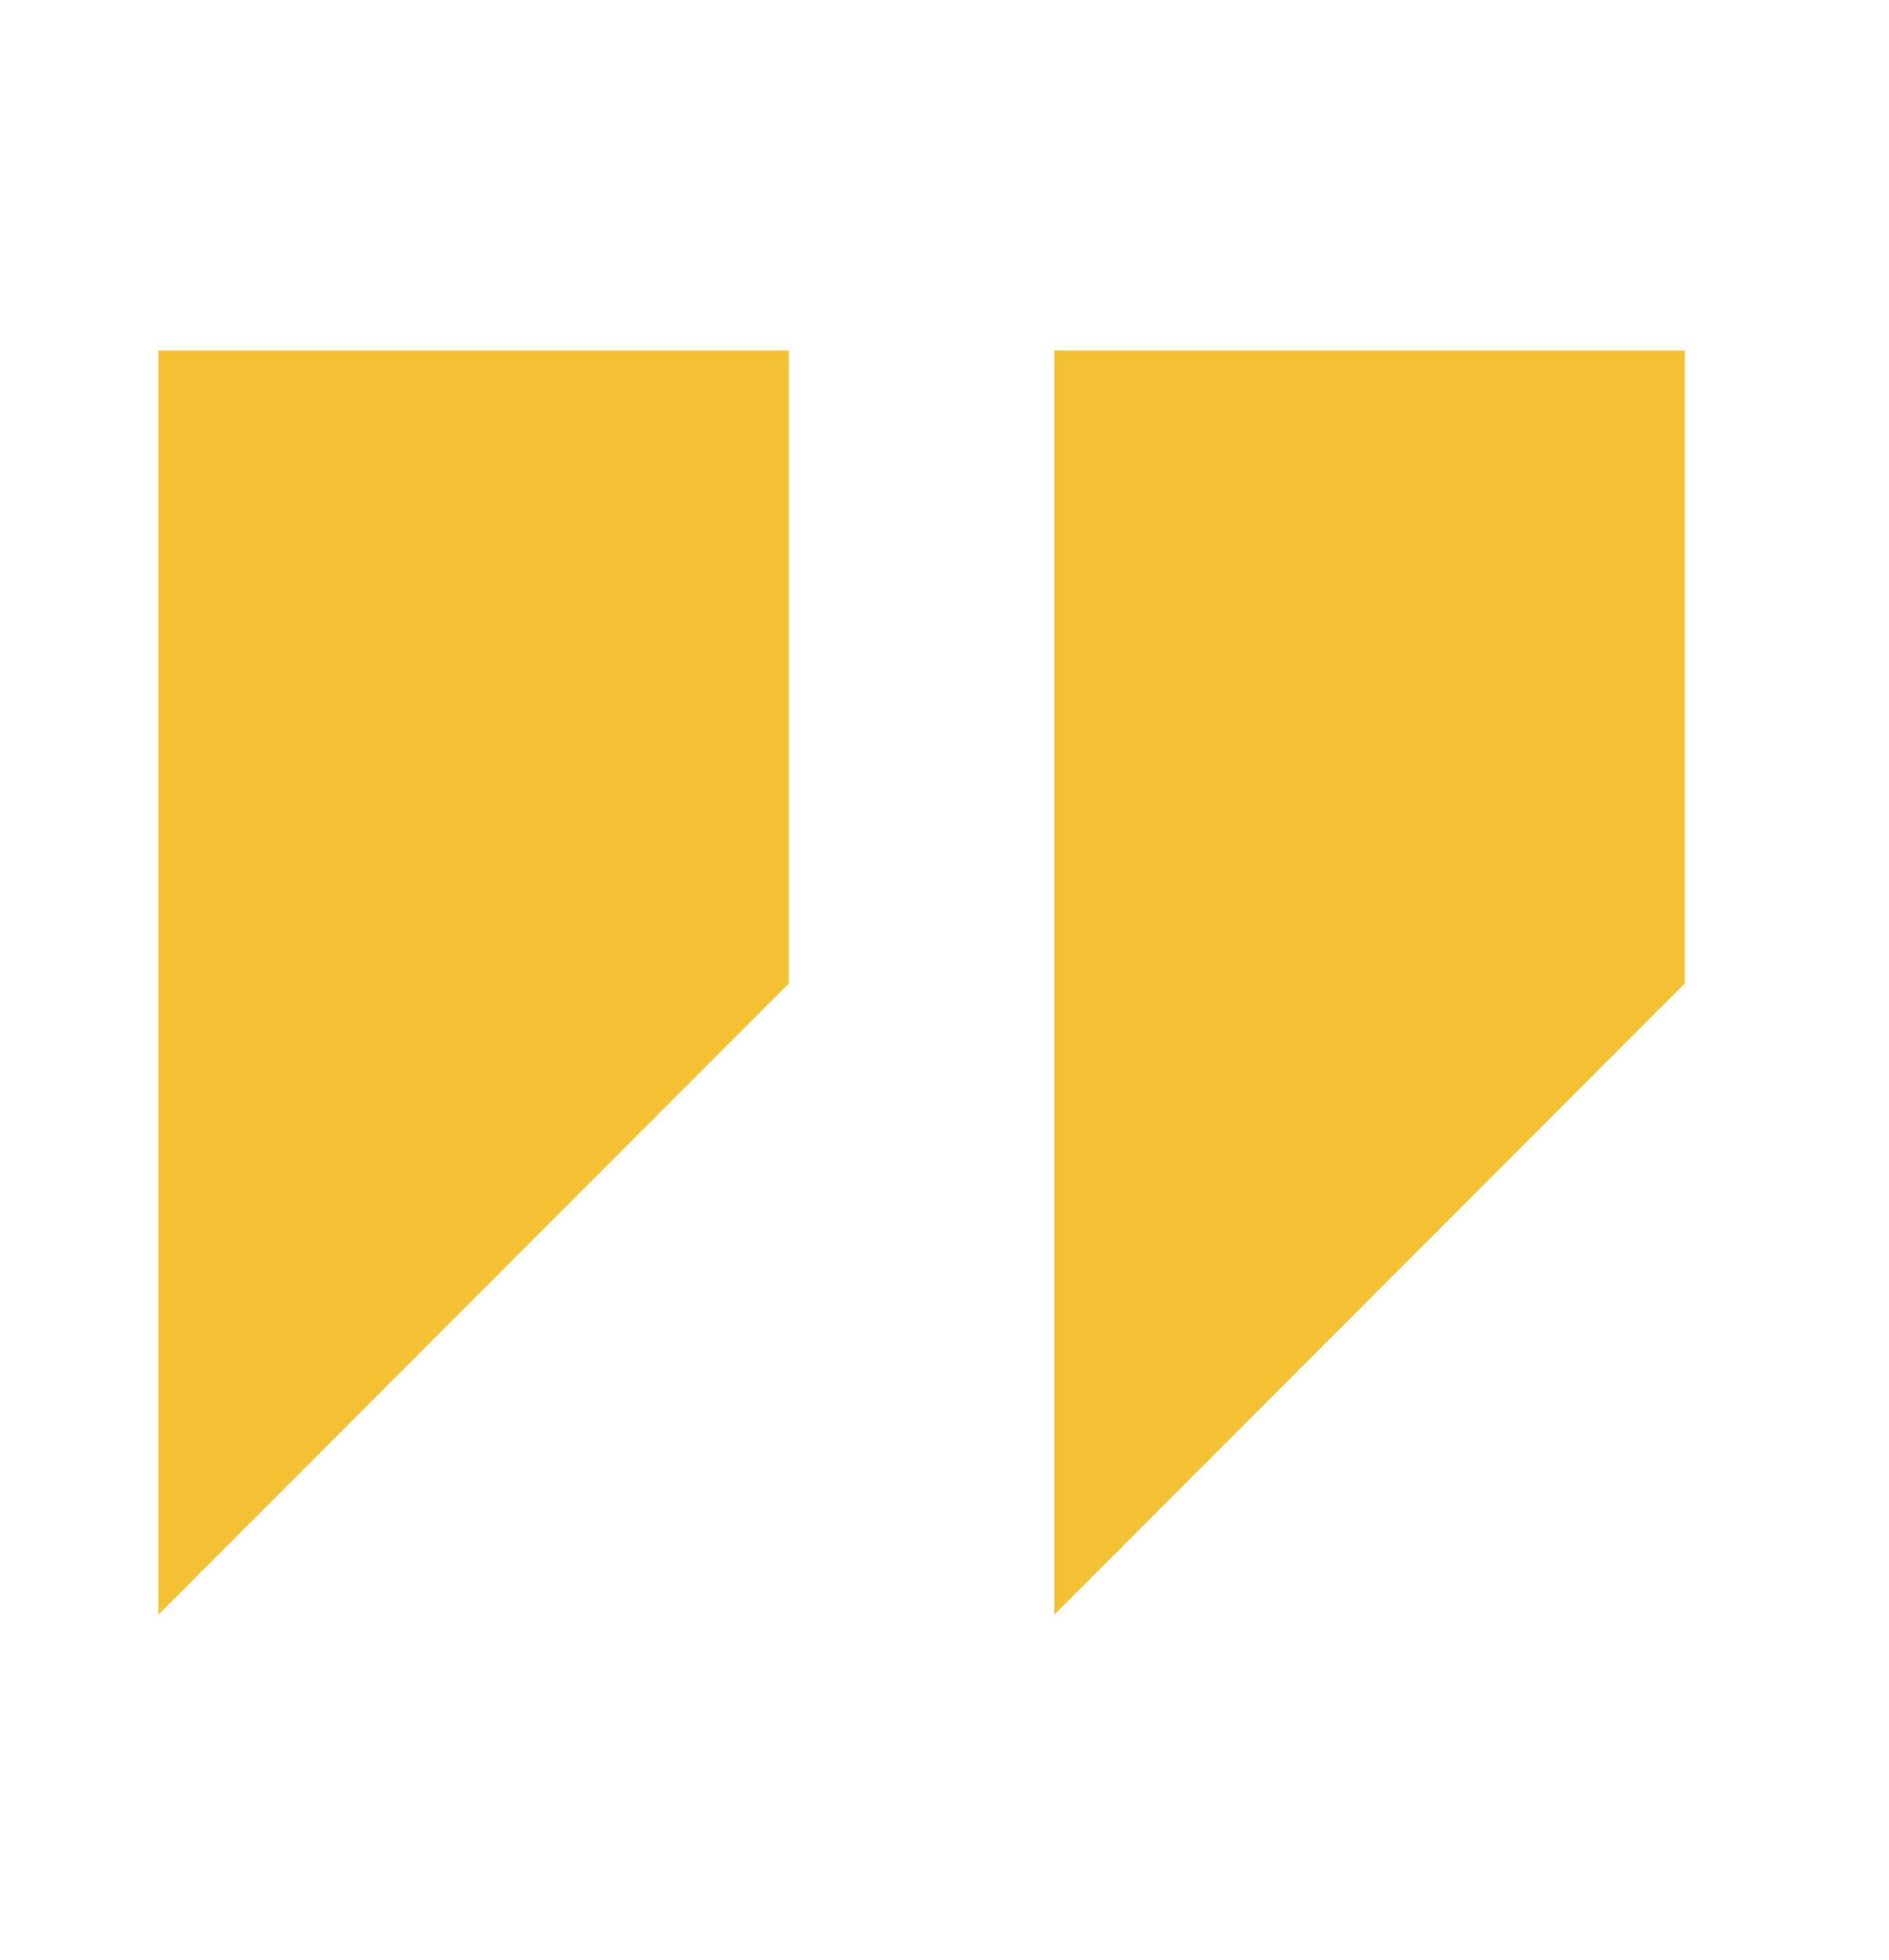 <svg width="27" height="28" viewBox="0 0 27 28" fill="none" xmlns="http://www.w3.org/2000/svg">
<path d="M6.459 18.249L2.703 22.008V14.038V5.447H6.769H10.836V9.529V13.869L6.459 18.249ZM19.265 18.249L15.509 22.008V14.038V5.447H19.576H23.642V9.529V13.869L19.265 18.249Z" fill="#F4C034" stroke="#F4C034" stroke-width="0.878"/>
</svg>
